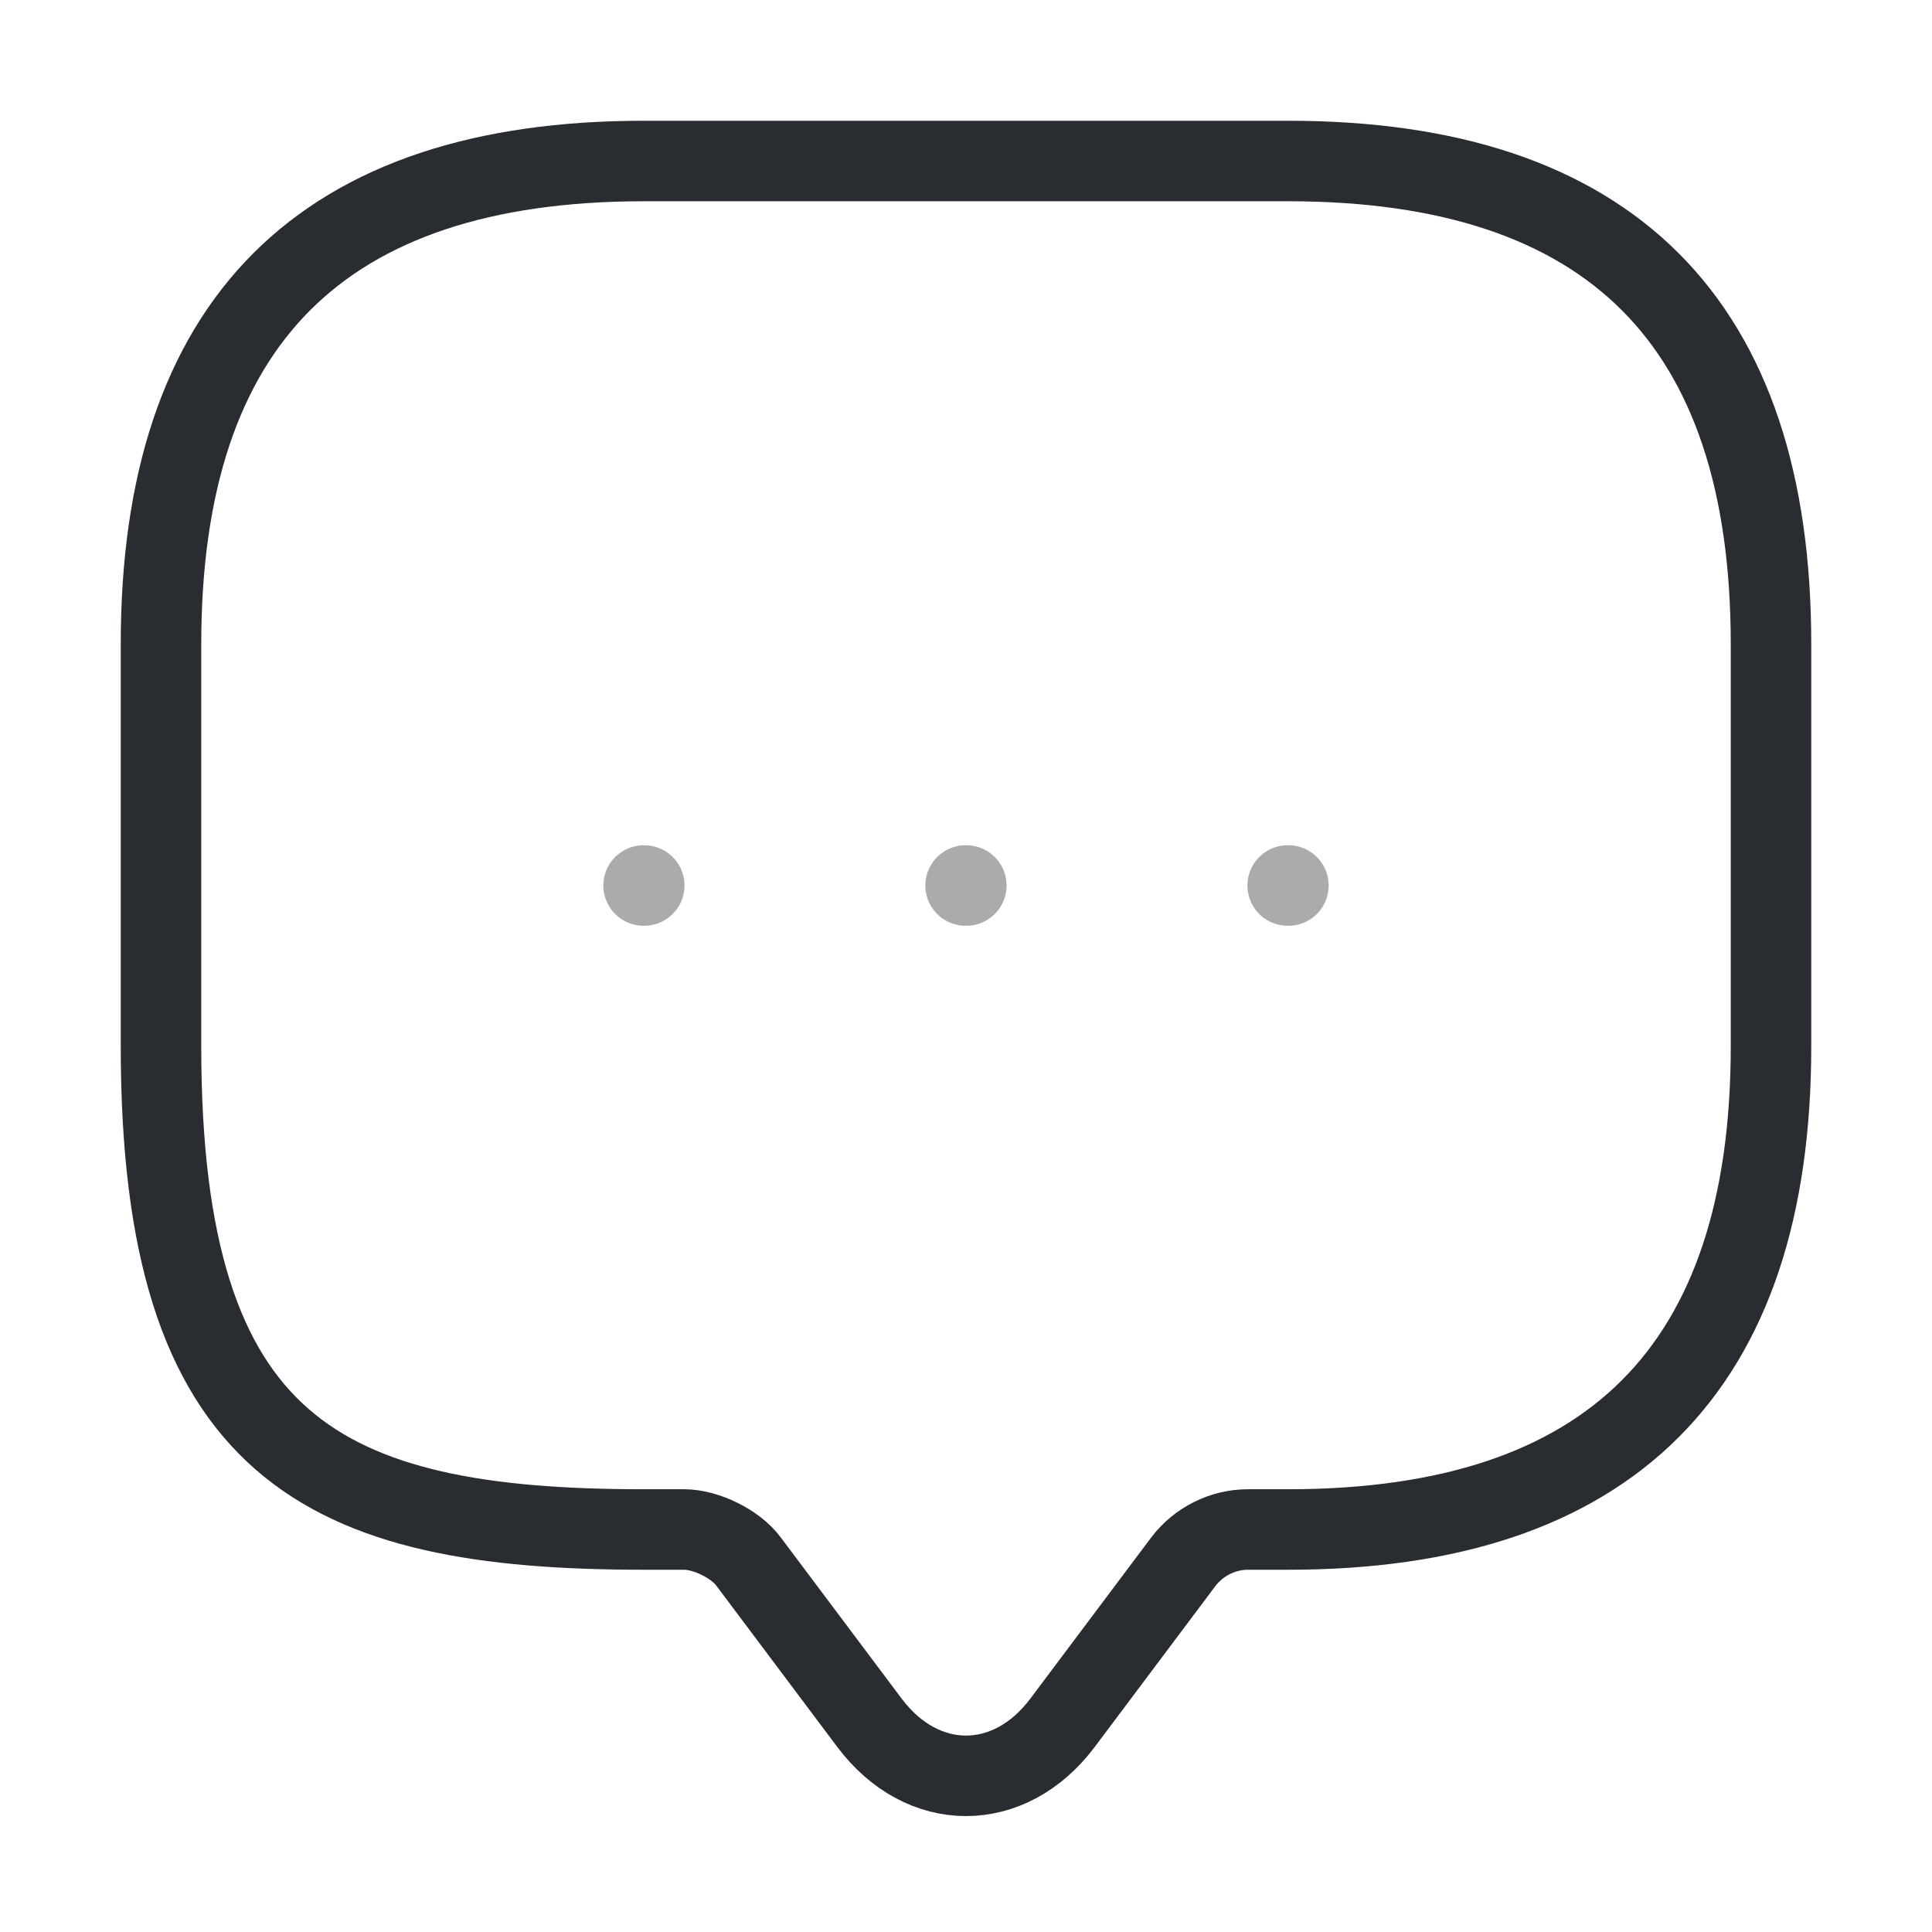 <?xml version="1.0" encoding="utf-8"?><!-- Uploaded to: SVG Repo, www.svgrepo.com, Generator: SVG Repo Mixer Tools -->
<svg width="800px" height="800px" viewBox="0 0 24 24" fill="none" xmlns="http://www.w3.org/2000/svg">
<path d="M8.5 19H8C4 19 2 18 2 13V8C2 4 4 2 8 2H16C20 2 22 4 22 8V13C22 17 20 19 16 19H15.5C15.19 19 14.89 19.15 14.7 19.4L13.2 21.4C12.54 22.28 11.46 22.28 10.8 21.4L9.3 19.4C9.14 19.18 8.77 19 8.5 19Z" stroke="#292D32" strokeWidth="1.5" stroke-miterlimit="10" stroke-linecap="round" strokeLinejoin="round"/>
<path opacity="0.4" d="M15.996 11H16.005" stroke="#292D32" strokeWidth="2" stroke-linecap="round" strokeLinejoin="round"/>
<path opacity="0.4" d="M11.995 11H12.004" stroke="#292D32" strokeWidth="2" stroke-linecap="round" strokeLinejoin="round"/>
<path opacity="0.4" d="M7.995 11H8.003" stroke="#292D32" strokeWidth="2" stroke-linecap="round" strokeLinejoin="round"/>
</svg>